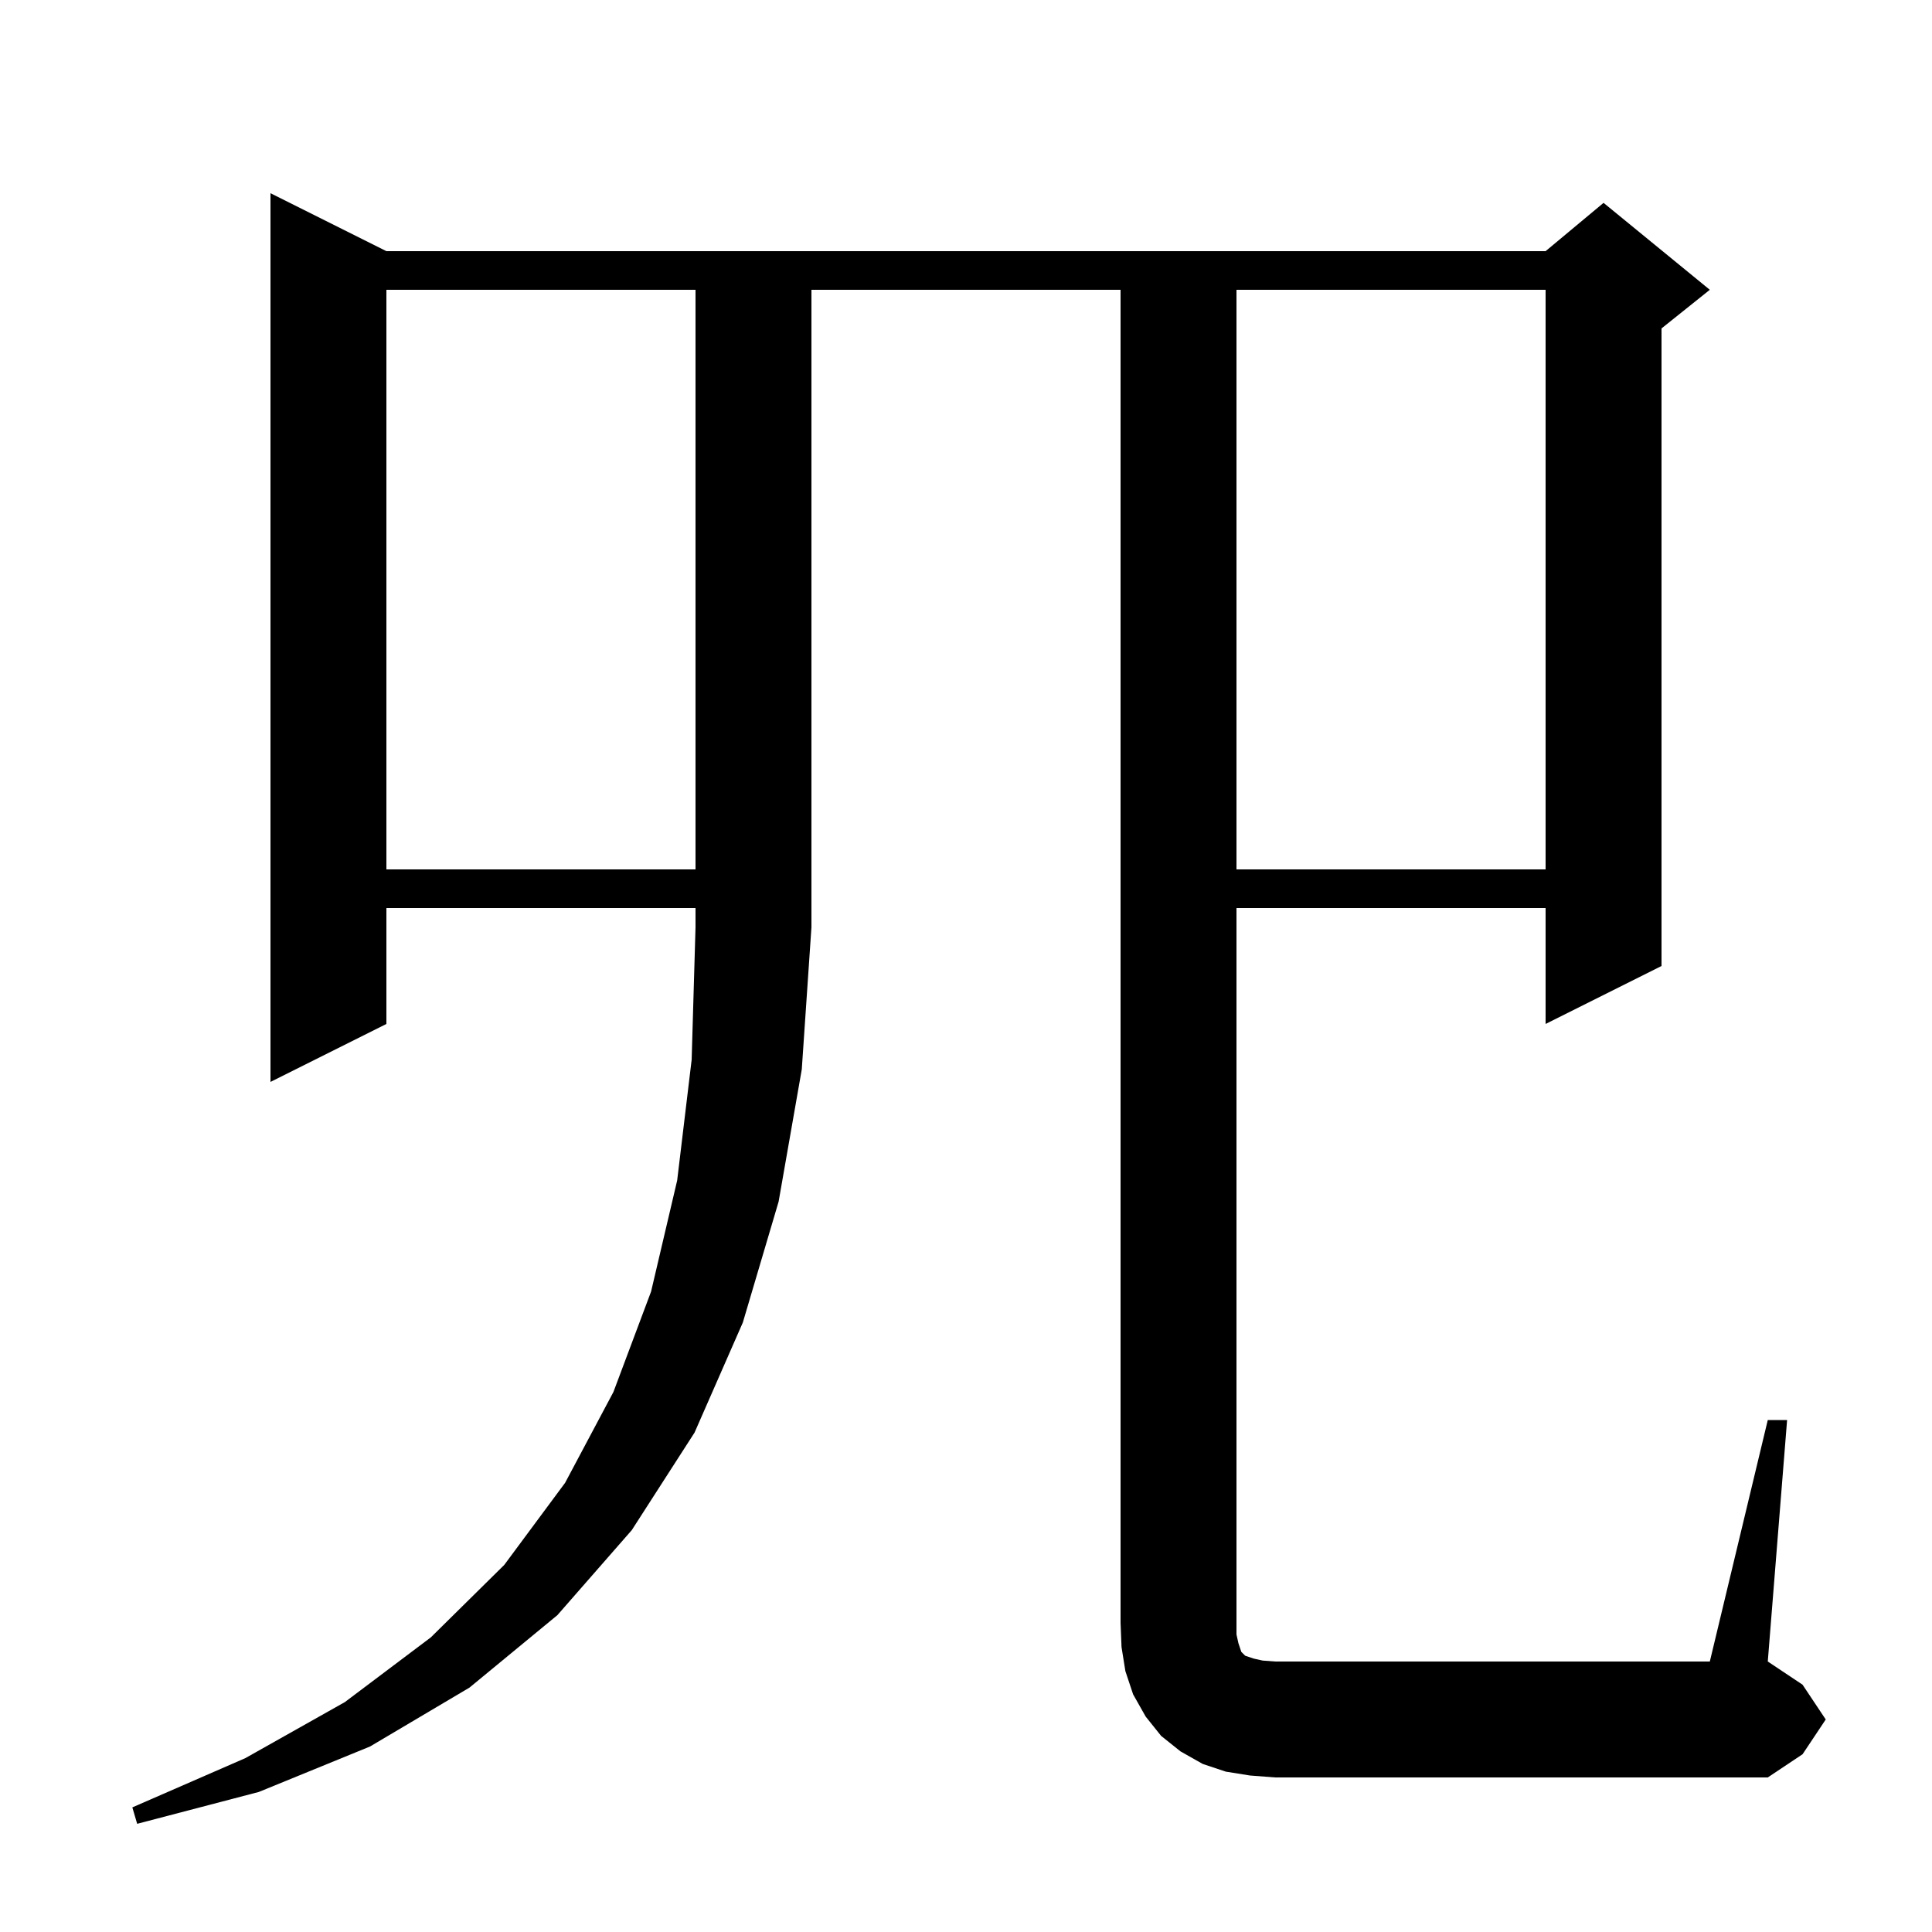 <svg xmlns="http://www.w3.org/2000/svg" xmlns:xlink="http://www.w3.org/1999/xlink" version="1.1" baseProfile="full" viewBox="0 0 200 200" width="200" height="200"><g fill="currentColor"><path d="M 40.0 94.0 L 40.0 106.0 L 28.0 112.0 L 28.0 20.0 L 40.0 26.0 L 160.0 26.0 L 166.0 21.0 L 177.0 30.0 L 172.0 34.0 L 172.0 100.0 L 160.0 106.0 L 160.0 94.0 L 128.0 94.0 L 128.0 169.2 L 128.2 170.1 L 128.5 171.0 L 128.9 171.4 L 129.8 171.7 L 130.7 171.9 L 132.0 172.0 L 177.0 172.0 L 183.0 147.0 L 185.0 147.0 L 183.0 172.0 L 186.6 174.4 L 189.0 178.0 L 186.6 181.6 L 183.0 184.0 L 132.0 184.0 L 129.4 183.8 L 126.9 183.4 L 124.5 182.6 L 122.2 181.3 L 120.2 179.7 L 118.6 177.7 L 117.3 175.4 L 116.5 173.0 L 116.1 170.5 L 116.0 168.0 L 116.0 30.0 L 84.0 30.0 L 84.0 96.0 L 83.0 110.7 L 80.6 124.4 L 76.9 136.9 L 71.9 148.3 L 65.4 158.4 L 57.7 167.2 L 48.6 174.7 L 38.3 180.8 L 26.8 185.5 L 14.2 188.8 L 13.7 187.1 L 25.4 182.0 L 35.7 176.2 L 44.6 169.5 L 52.2 162.0 L 58.5 153.5 L 63.5 144.1 L 67.4 133.7 L 70.1 122.2 L 71.6 109.7 L 72.0 96.0 L 72.0 94.0 Z M 128.0 30.0 L 128.0 90.0 L 160.0 90.0 L 160.0 30.0 Z M 40.0 30.0 L 40.0 90.0 L 72.0 90.0 L 72.0 30.0 Z "/></g></svg>